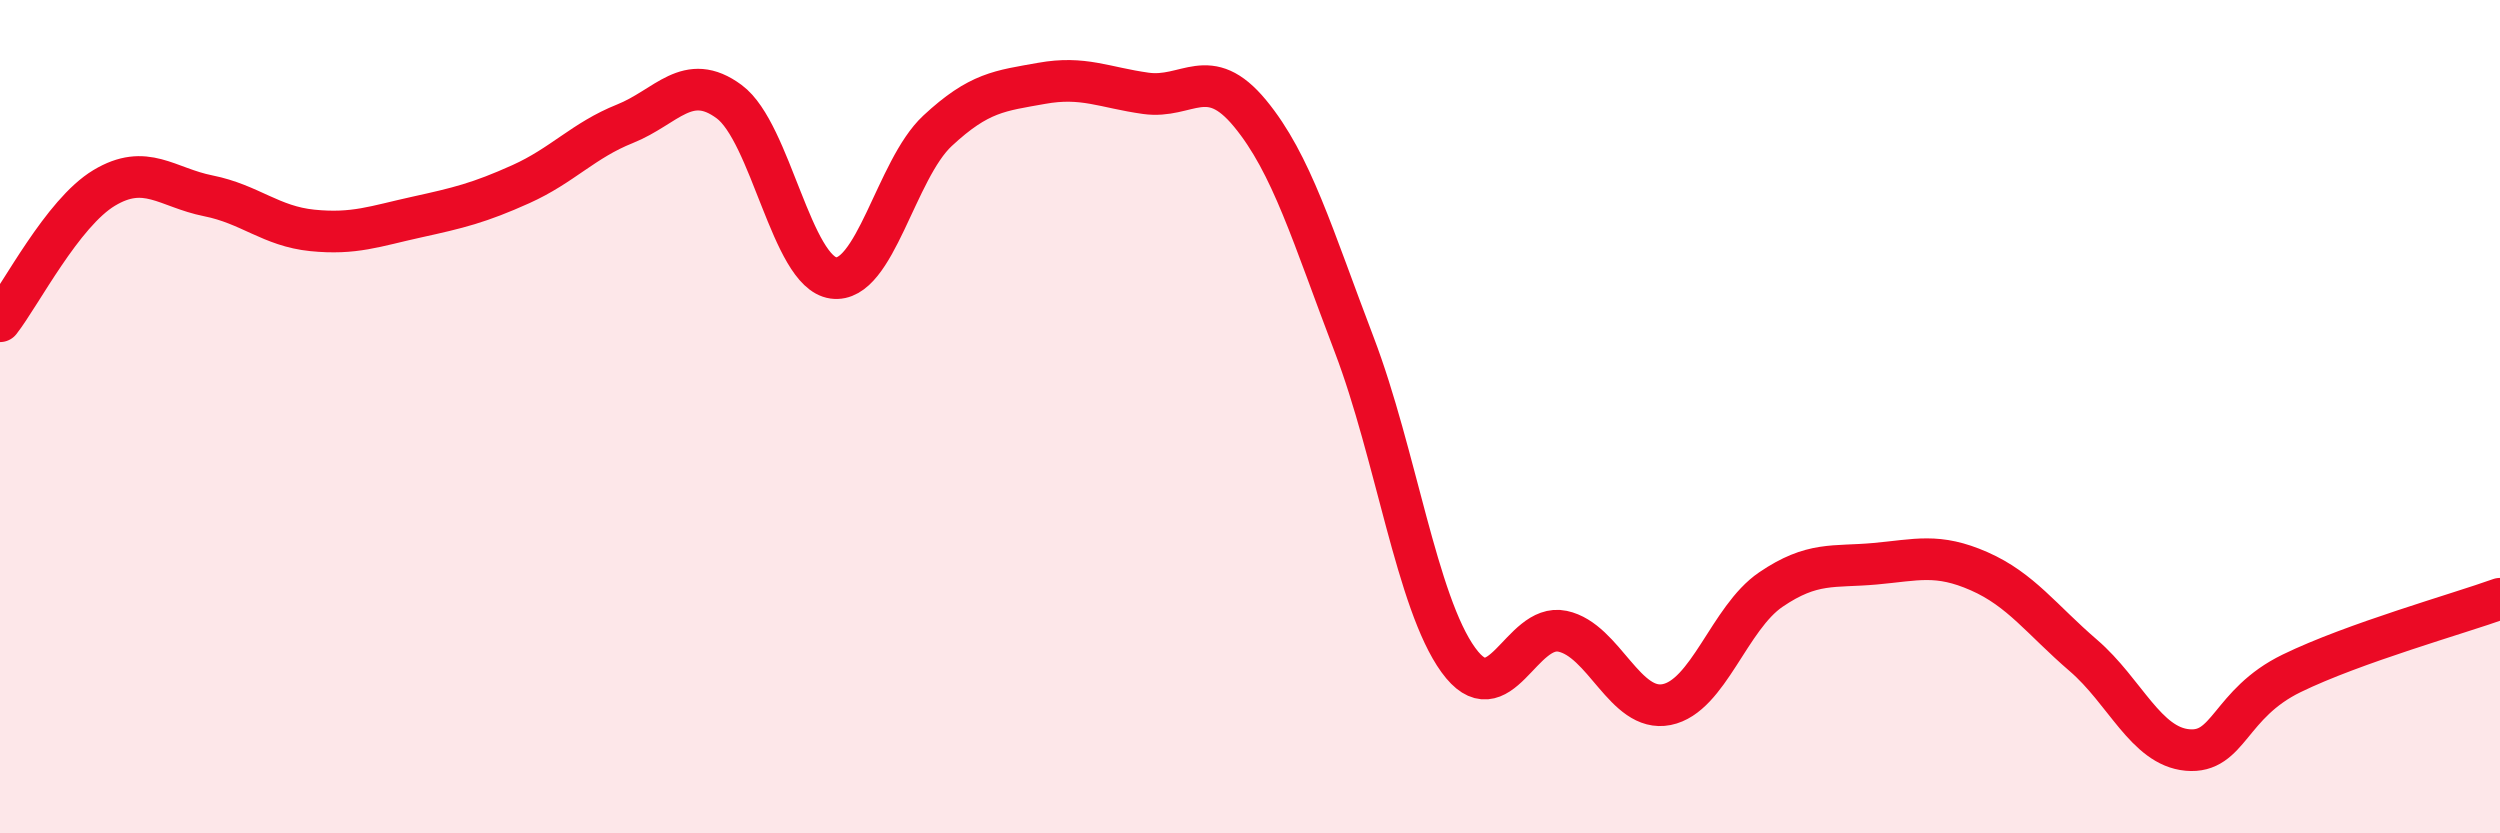 
    <svg width="60" height="20" viewBox="0 0 60 20" xmlns="http://www.w3.org/2000/svg">
      <path
        d="M 0,7.71 C 0.5,7.07 1.5,5.11 2.5,4.51 C 3.5,3.91 4,4.5 5,4.7 C 6,4.9 6.5,5.43 7.5,5.53 C 8.5,5.63 9,5.43 10,5.21 C 11,4.99 11.5,4.87 12.5,4.42 C 13.5,3.97 14,3.37 15,2.97 C 16,2.57 16.5,1.7 17.5,2.44 C 18.5,3.18 19,6.53 20,6.67 C 21,6.81 21.5,4.07 22.5,3.14 C 23.5,2.21 24,2.18 25,2 C 26,1.82 26.5,2.1 27.5,2.24 C 28.5,2.38 29,1.51 30,2.72 C 31,3.93 31.5,5.65 32.5,8.27 C 33.5,10.89 34,14.46 35,15.84 C 36,17.22 36.5,14.94 37.5,15.15 C 38.5,15.36 39,17.11 40,16.91 C 41,16.71 41.5,14.83 42.5,14.15 C 43.5,13.47 44,13.62 45,13.53 C 46,13.44 46.5,13.27 47.5,13.71 C 48.5,14.15 49,14.87 50,15.73 C 51,16.59 51.5,17.91 52.5,18 C 53.5,18.09 53.5,16.89 55,16.16 C 56.5,15.43 59,14.73 60,14.37L60 20L0 20Z"
        fill="#EB0A25"
        opacity="0.1"
        stroke-linecap="round"
        stroke-linejoin="round"
      />
      <path
        d="M 0,7.71 C 0.5,7.07 1.5,5.11 2.5,4.51 C 3.5,3.91 4,4.5 5,4.7 C 6,4.9 6.5,5.43 7.5,5.53 C 8.5,5.63 9,5.43 10,5.21 C 11,4.99 11.5,4.87 12.5,4.42 C 13.5,3.97 14,3.37 15,2.97 C 16,2.57 16.5,1.7 17.5,2.44 C 18.5,3.18 19,6.53 20,6.67 C 21,6.81 21.5,4.07 22.5,3.14 C 23.5,2.21 24,2.18 25,2 C 26,1.82 26.5,2.1 27.5,2.24 C 28.5,2.38 29,1.51 30,2.72 C 31,3.93 31.5,5.65 32.5,8.27 C 33.5,10.89 34,14.46 35,15.84 C 36,17.22 36.5,14.94 37.5,15.15 C 38.5,15.36 39,17.11 40,16.91 C 41,16.71 41.5,14.83 42.5,14.15 C 43.5,13.47 44,13.62 45,13.53 C 46,13.44 46.5,13.27 47.5,13.71 C 48.5,14.15 49,14.87 50,15.73 C 51,16.59 51.5,17.91 52.5,18 C 53.5,18.09 53.5,16.89 55,16.16 C 56.5,15.43 59,14.73 60,14.37"
        stroke="#EB0A25"
        stroke-width="1"
        fill="none"
        stroke-linecap="round"
        stroke-linejoin="round"
      />
    </svg>
  